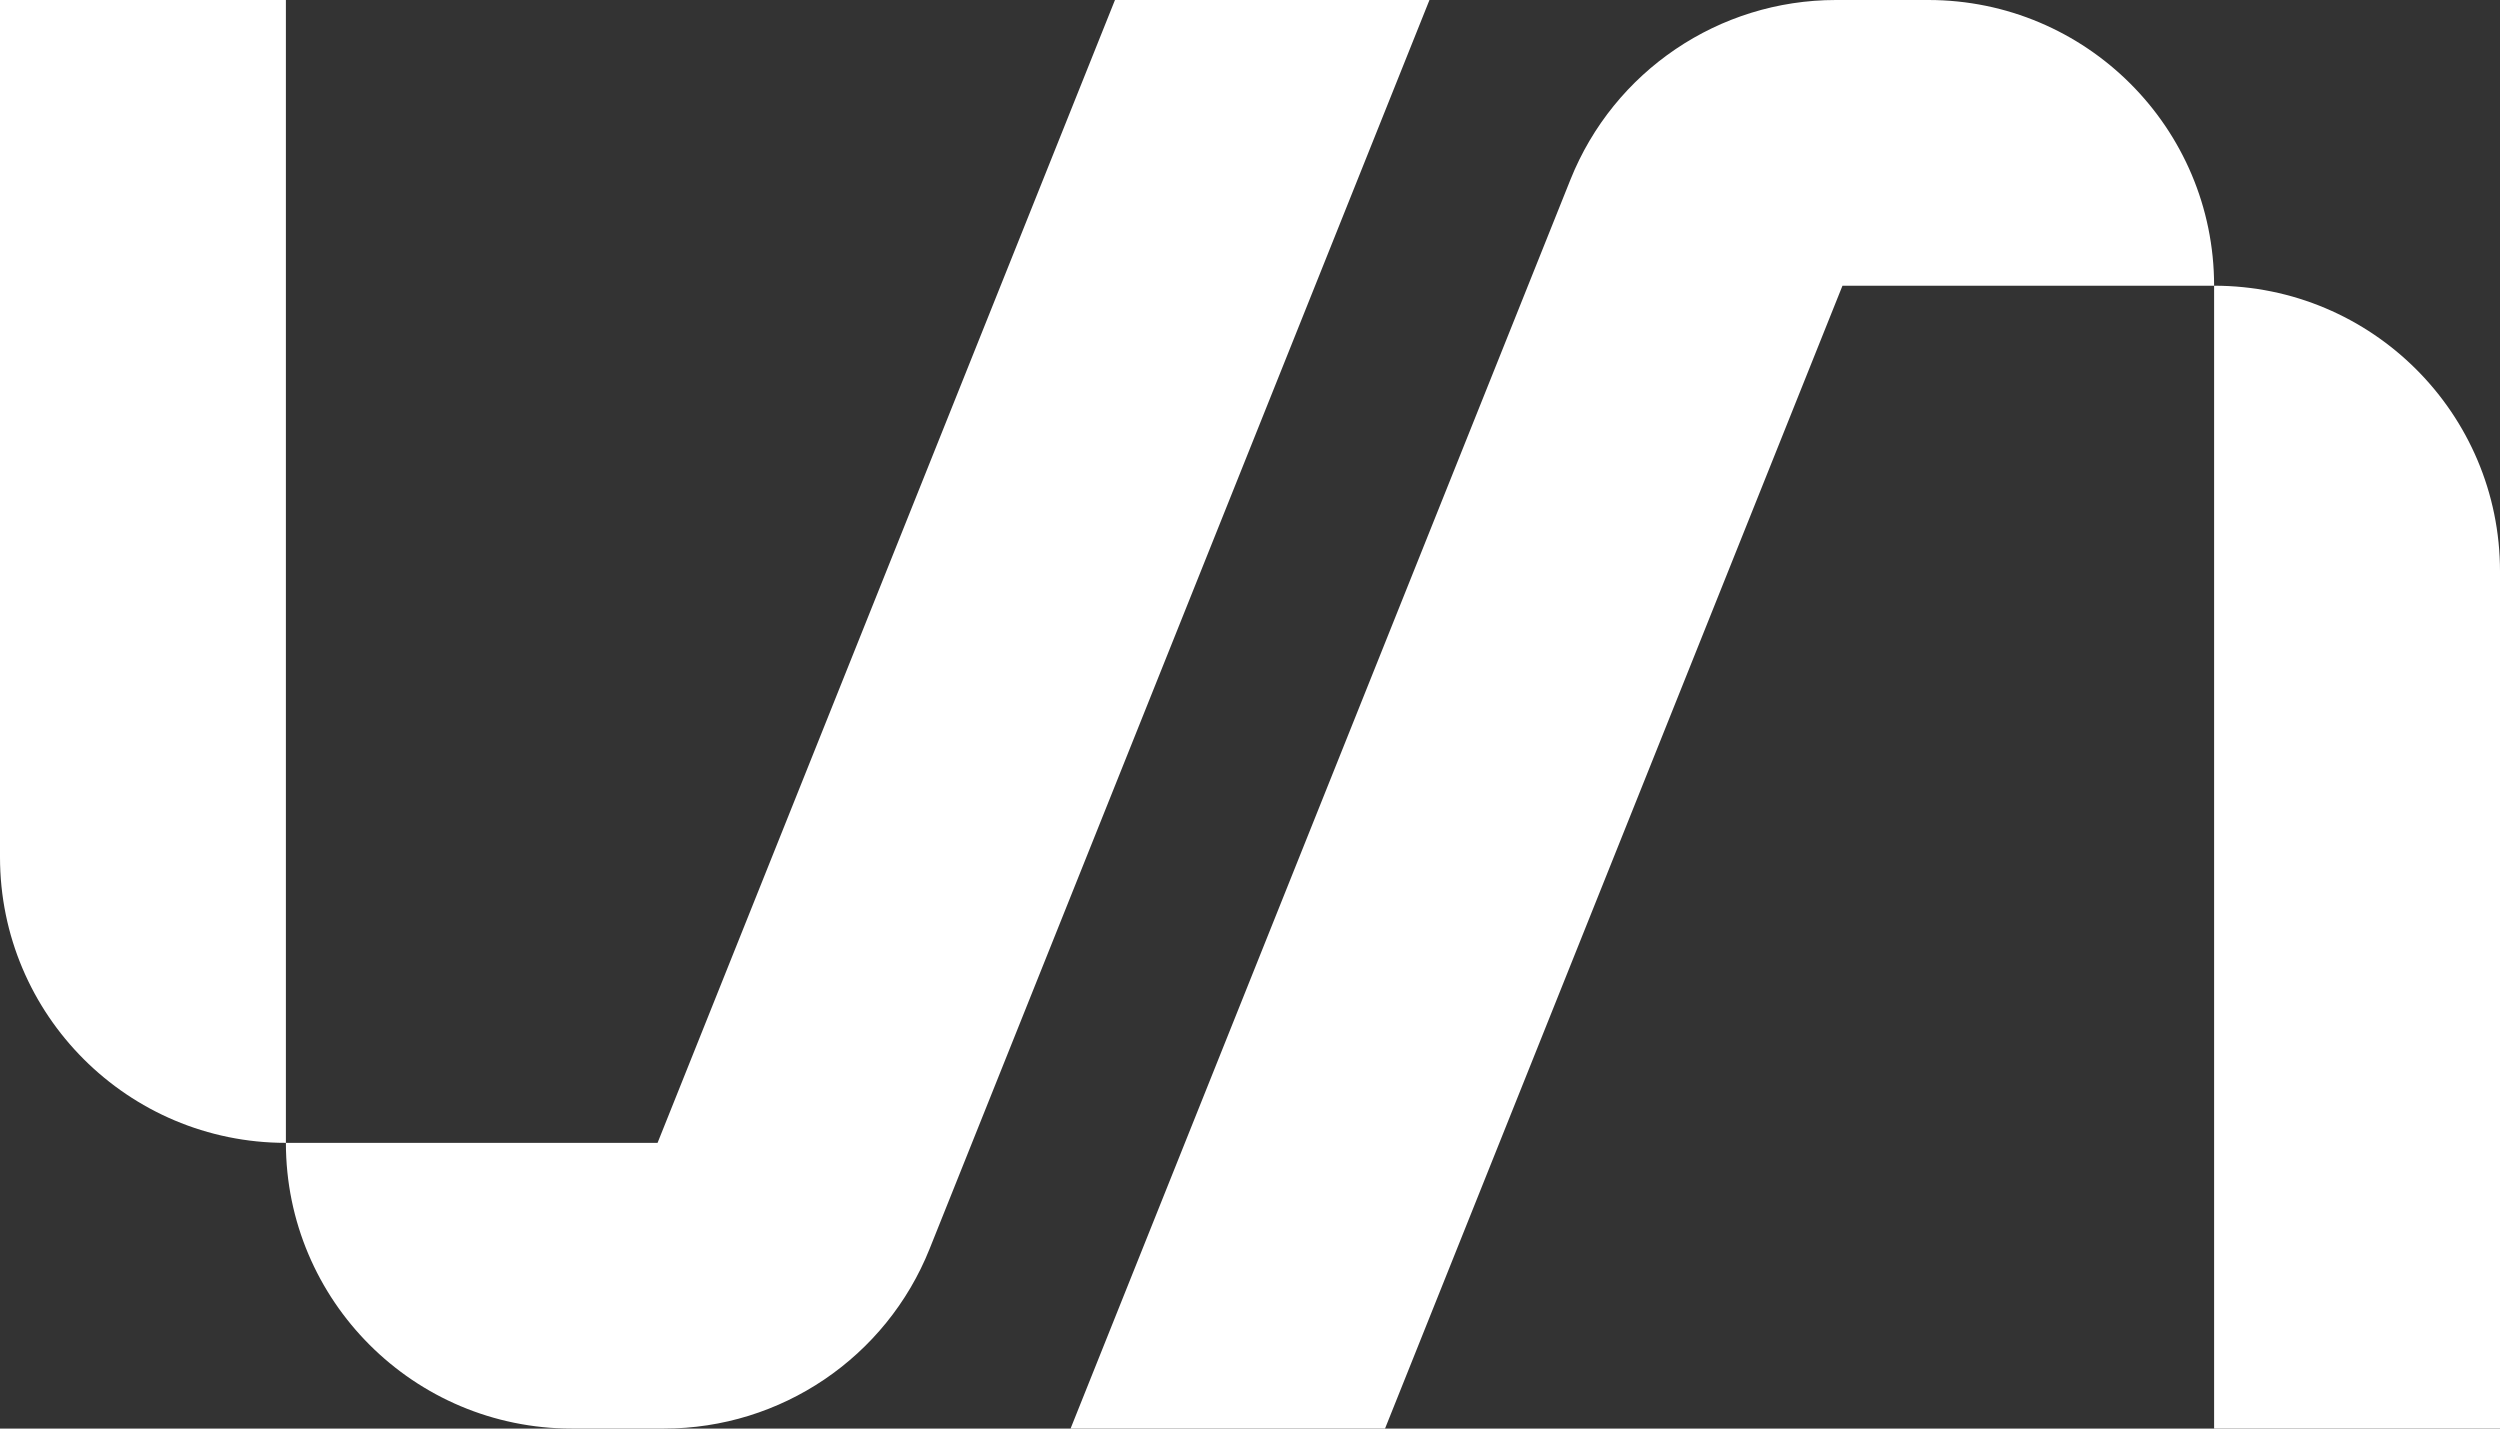 <svg width="84" height="48" viewBox="0 0 84 48" fill="none" xmlns="http://www.w3.org/2000/svg">
<rect x="0" y="0" width="84" height="48" fill="#333333" stroke="none"/>
<path fill-rule="evenodd" clip-rule="evenodd" d="M0 0V28.8C0 34.102 4.301 38.4 9.606 38.4V0H0Z" fill="white"/>
<path fill-rule="evenodd" clip-rule="evenodd" d="M37.463 0L22.094 38.4H9.606C9.606 43.702 13.907 48 19.212 48H22.314C26.242 48 29.775 45.61 31.233 41.965L32.66 38.4L48.03 0H37.463Z" fill="white"/>
<path fill-rule="evenodd" clip-rule="evenodd" d="M74.394 9.6V48H84V19.2C84 13.898 79.7 9.6 74.394 9.6Z" fill="white"/>
<path fill-rule="evenodd" clip-rule="evenodd" d="M64.788 0H61.686C57.758 0 54.226 2.39 52.767 6.035L51.34 9.6L35.971 48H46.537L61.907 9.6H74.394C74.394 4.298 70.094 0 64.788 0Z" fill="white"/>
</svg>
